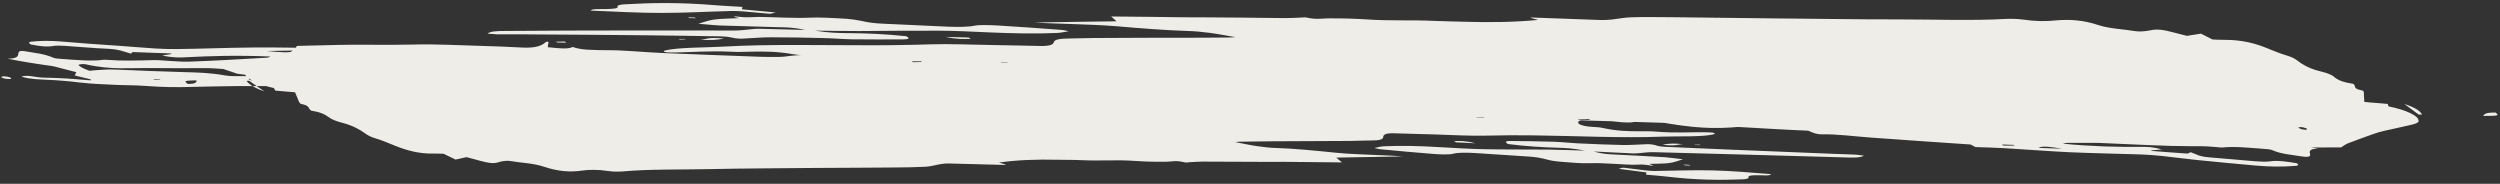 <svg xmlns="http://www.w3.org/2000/svg" width="612" height="45" viewBox="0 0 612 45" fill="none"><rect x="0" y="0" width="612" height="45" fill="#333333" stroke="none"/><path d="M592.075 29.678C592.054 30.025 591.24 30.325 590.423 30.52C588.238 31.046 585.908 31.504 583.738 32.014C582.683 32.237 581.789 32.511 580.975 32.812C578.892 33.557 576.809 34.303 574.807 35.074C574.103 35.368 573.64 35.739 573.097 36.085C568.692 36.085 564.367 36.11 559.961 36.11C557.236 36.108 554.445 36.065 551.67 36.005C546.548 35.879 541.506 35.778 536.562 35.792C529.954 35.791 522.825 35.352 515.955 35.08C512.115 34.929 508.21 34.736 504.256 34.485C499.905 34.211 497.739 34.825 495.992 35.658C495.946 35.706 495.709 35.734 495.121 35.691C495.489 35.309 495.857 34.928 496.221 34.442C493.264 34.137 490.463 33.778 488.644 34.359C487.008 33.771 485.134 33.648 483.214 33.572C481.707 33.504 480.199 33.435 478.756 33.409C473.462 33.352 467.768 32.73 462.371 32.452C453.276 31.985 444.326 31.586 435.28 31.177C433.566 31.105 431.853 31.033 430.108 30.993C428.665 30.966 427.127 30.93 425.974 31.038C419.307 31.642 414.544 31.361 405.777 29.793C405.036 29.908 404.131 29.867 402.238 29.655C401.761 29.606 401.093 29.537 400.921 29.606C399.159 30.455 395.172 29.694 392.009 29.385C388.956 29.07 385.937 28.829 382.968 28.645C380.094 28.471 377.254 28.37 374.513 28.384C373.467 28.381 373.1 28.762 372.064 29.074C371.224 29.075 369.735 29.096 367.85 29.094C367.681 28.291 371.972 29.17 370.636 28.054C369.285 27.932 367.583 27.739 366.091 27.655L359.614 27.301L353.202 26.989L340.393 26.349C336.091 26.132 331.855 25.957 327.649 25.75L314.889 25.168C310.366 24.963 305.828 24.774 301.21 24.56C296.687 24.355 291.989 24.115 287.515 23.968C281.328 23.749 275.27 23.613 269.052 23.426C264.247 23.297 259.601 23.219 254.796 23.09C250.07 22.987 245.265 22.858 240.524 22.771C237.432 22.714 234.355 22.641 231.168 22.574C228.076 22.517 224.889 22.45 221.877 22.419C217.644 22.349 213.636 22.372 209.387 22.318C201.588 22.247 193.759 22.208 185.77 22.117C172.818 21.951 159.756 21.791 146.552 21.669C141.448 21.632 135.96 21.45 130.905 21.47C123.759 21.484 116.662 21.555 109.886 21.729C102.159 21.91 94.944 22.213 87.06 22.448C84.796 22.511 82.246 22.545 79.612 22.448C78.2 22.39 75.926 22.138 74.568 21.805C72.172 21.244 70.424 21.099 68.65 21.09C65.099 21.073 61.358 21.037 57.858 21.077C55.957 21.091 54.136 21.13 52.219 21.159C50.398 21.198 48.577 21.238 46.646 21.283C43.305 21.375 39.66 21.348 35.561 21.03C32.924 20.828 30.66 20.891 28.057 20.762C25.248 20.63 22.408 20.529 19.577 20.202C16.761 19.859 14.234 19.651 11.52 19.528C9.52 19.427 7.333 19.411 5.236 18.758C6.692 18.227 8.808 18.969 10.457 18.999C12.408 19.043 14.454 19.097 16.534 19.224C18.407 19.348 20.251 19.503 22.189 19.668L22.213 19.426C20.935 19.12 19.642 18.829 18.3 18.481C18.465 18.201 18.55 17.896 18.669 17.664C16.72 17.183 15.152 16.742 13.554 16.333C12.707 16.123 11.753 16.025 10.925 15.905C9.349 15.69 7.804 15.443 6.274 15.18C5.557 15.054 4.744 14.918 4.027 14.791C3.325 14.649 2.528 14.497 1.826 14.355C4.315 14.384 4.466 13.684 4.506 12.99C4.569 12.49 5.134 12.338 6.458 12.597C8.595 12.992 10.77 13.129 13.133 14.159C13.423 14.294 14.297 14.366 14.885 14.409C16.633 14.555 18.602 14.688 20.411 14.77C22.22 14.852 23.915 14.835 25.256 14.641C25.382 14.619 25.603 14.607 25.794 14.627C28.05 14.79 30.08 14.859 31.997 14.83C33.993 14.826 35.845 14.755 37.776 14.71C38.949 14.691 40.746 14.894 42.253 14.962C43.555 15.027 44.921 15.133 45.998 15.104C52.519 14.869 58.845 14.508 65.298 14.126C65.74 14.102 65.863 13.975 66.207 13.836C57.734 13.486 51.324 13.715 45.36 14.025C44.031 14.098 42.481 14.183 39.704 13.582C40.445 13.466 41.297 13.345 42.053 13.213L41.763 13.078C40.225 13.042 38.622 12.964 37.099 12.912C35.576 12.859 34.053 12.807 32.641 12.748C32.229 12.741 32.331 12.961 32.067 13.126C31.747 13.023 31.155 12.875 30.675 12.72C29.104 12.174 27.879 12.03 26.593 11.95L23.799 11.802L21.051 11.605C19.177 11.482 17.525 11.347 15.857 11.227C14.762 11.166 13.651 11.121 12.99 11.263C12.219 11.41 11.379 11.411 10.409 11.329C9.455 11.23 8.452 11.074 7.495 10.871C6.763 10.324 7.252 10.252 7.726 10.196C8.784 10.078 9.78 10.024 11.063 9.999C11.697 9.994 12.315 10.006 13.013 10.043C13.712 10.08 14.425 10.101 15.189 10.18C19.352 10.54 23.959 10.875 28.993 11.202C30.374 11.292 31.916 11.434 33.393 11.534C34.95 11.659 36.507 11.785 37.999 11.869C39.889 11.977 41.713 12.043 43.423 12.01C49.474 11.935 55.377 11.688 62.046 11.626C64.913 11.589 68.02 11.63 71.238 11.666C74.345 11.707 77.547 11.758 80.67 11.783C83.476 11.81 86.072 11.729 88.717 11.705C89.583 12.004 90.143 12.184 90.544 12.312C100.01 12.503 109.286 12.674 118.851 12.979C123.531 13.13 128.805 13.535 132.68 13.323C134.23 13.239 135.576 13.692 136.922 14.145C149.077 14.159 162.569 14.852 173.888 14.535L171.822 14.829L172.207 14.973L186.106 15.027L198.833 15.1C199.657 15.115 200.753 15.176 200.986 15.043C201.391 14.84 201.713 14.507 201.084 14.18C200.341 13.754 198.655 13.545 197.322 13.512C196.403 13.487 195.261 13.474 194.288 13.287C189.97 12.544 186.977 12.602 183.999 12.645C182.399 12.672 180.834 12.772 178.945 12.665C173.533 12.403 169.599 12.783 165.022 12.852C164.484 12.867 163.881 12.839 163.263 12.828C163.263 12.828 163.007 12.767 162.481 12.66C162.572 12.565 162.6 12.428 162.772 12.358C166.168 11.556 172.226 11.692 177.113 11.41C188.12 10.765 201.331 11.097 213.722 11.083C216.131 11.087 218.364 11.055 220.708 11.018C223.037 10.996 225.301 10.933 227.469 10.859C232.344 10.699 237.978 10.948 243.352 11.031C247.047 11.115 250.693 11.142 254.468 11.252C257.021 11.323 257.847 10.902 257.971 10.338C258.092 9.67 259.463 9.445 261.792 9.423C263.693 9.409 265.56 9.323 267.461 9.309L279.581 9.25L285.681 9.233C287.678 9.229 289.77 9.235 291.766 9.232C294.904 9.241 297.992 9.193 301.05 9.177C301.573 9.178 301.951 9.112 302.394 9.088C300.227 8.725 298.217 8.308 296.164 8.044C294.302 7.799 292.378 7.619 290.634 7.578C287.874 7.503 285.016 7.313 282.157 7.123C279.298 6.933 276.39 6.685 273.387 6.428C269.7 6.118 266.116 6.027 262.578 5.889C259.547 5.769 256.551 5.722 253.185 5.514C259.82 5.378 266.6 5.309 273.299 5.214C272.793 4.76 272.546 4.473 272.024 4.035C277.872 4.062 283.755 4.162 289.667 4.231C291.221 4.251 292.805 4.24 294.374 4.245C297.703 4.274 301.047 4.287 304.375 4.316L314.441 4.429C315.9 4.439 317.133 4.357 318.446 4.3C318.874 4.292 319.378 4.204 319.729 4.275C322.315 4.857 323.507 4.491 325.393 4.493C328.34 4.483 331.527 4.549 334.783 4.763C340.595 5.153 345.403 4.846 351.021 5.111C353.433 5.22 355.731 5.23 358.063 5.313C364.678 5.524 370.855 5.428 376.525 4.878C375.949 4.713 375.373 4.549 374.702 4.375C374.733 4.344 374.809 4.264 375.096 4.294C380.775 4.495 386.439 4.713 392.024 4.905C392.943 4.93 393.749 4.856 394.555 4.782C396.197 4.602 397.549 4.287 399.496 4.226C402.52 4.136 405.929 4.191 409.162 4.21C417.167 4.285 425.236 4.401 433.225 4.492C438.52 4.549 443.814 4.606 449.013 4.654C454.308 4.711 459.507 4.758 464.657 4.748C473.467 4.749 482.685 5.088 490.878 4.641C492.096 4.575 493.856 4.599 495.241 4.794C498.362 5.256 500.897 5.238 503.108 5.012C506.583 4.672 510.014 4.921 513.587 6.111C516.439 7.068 519.752 7.113 522.812 7.638C523.896 7.82 525.568 7.608 526.497 7.407C528.101 7.049 529.631 7.311 531.565 7.808C532.827 8.13 533.994 8.443 535.352 8.775C536.456 8.609 537.449 8.45 538.805 8.24C539.803 8.727 540.562 9.137 541.625 9.666C542.339 9.687 543.419 9.764 544.48 9.751C548.79 9.742 551.971 10.576 554.91 11.77C556.5 12.405 558.059 13.073 559.931 13.633C562.044 14.27 562.431 14.956 563.483 15.605C564.759 16.348 565.921 16.992 568.412 17.563C569.705 17.854 570.96 18.402 571.401 18.814C572.219 19.597 573.664 20.165 576.053 20.517C576.959 21.099 575.679 21.665 578.341 22.167C578.612 22.212 578.672 22.585 578.679 22.796C578.669 23.458 578.74 24.146 578.798 24.956C580.832 25.131 582.58 25.276 584.519 25.441C584.541 25.636 584.643 25.856 584.761 26.06C588.843 26.83 592.254 28.404 592.041 29.605L592.075 29.678ZM65.307 12.486C68.295 12.759 71.443 13.084 71.816 12.371L65.307 12.486ZM39.311 19.426L39.086 19.333L37.486 19.36L37.872 19.505L39.311 19.426ZM62.654 19.476C62.604 19.419 61.807 19.267 60.88 19.032C60.967 19.268 60.845 19.395 61.119 19.545C61.249 19.628 61.966 19.755 62.492 19.861C62.615 19.734 62.722 19.623 62.654 19.476ZM62.706 18.661C61.226 18.456 59.635 18.257 58.059 18.042C56.953 17.666 55.927 17.316 54.661 16.888C53.36 16.824 51.929 16.676 50.883 16.673C46.035 16.697 41.186 16.721 36.319 16.655C33.926 16.636 31.727 16.74 29.238 16.711C26.78 16.649 24.128 16.463 20.95 15.734C20.424 15.627 19.507 15.707 19.259 15.856C19.136 15.983 19.654 16.316 20.058 16.55C20.462 16.783 21.167 17.031 21.922 17.336C22.617 17.268 23.217 17.19 23.992 17.148C25.194 17.097 26.378 16.957 27.79 17.015C33.535 17.259 39.39 17.496 45.211 17.66C48.272 17.748 51.188 17.77 55.221 18.483C55.843 18.599 56.556 18.62 57.175 18.632C59.03 18.666 60.74 18.633 62.515 18.641L62.706 18.661ZM98.247 18.136C95.866 17.995 93.709 17.947 91.873 18.003C86.188 18.132 79.574 17.921 74.98 18.443C74.159 18.533 72.922 18.51 71.75 18.529C68.852 18.597 65.97 18.648 62.992 18.691C64.773 19.346 66.7 19.632 68.505 19.608C70.422 19.579 72.243 19.54 73.919 19.433C77.905 19.216 81.312 18.729 85.797 18.755C90.695 18.789 93.83 18.257 98.247 18.136ZM117.205 17.839C112.437 17.889 108.318 17.918 104.184 17.963L105.084 18.335C109.625 18.629 113.378 18.544 117.115 18.476C117.543 18.468 117.231 18.138 117.205 17.839ZM154.924 17.993C143.255 17.802 131.571 17.627 121.156 17.985C134.285 18.727 144.814 18.469 154.924 17.993ZM218.813 17.44L218.233 17.171C214.821 17.011 211.279 16.768 208.172 16.727C199.469 16.615 191.056 16.638 182.467 16.625C181.833 16.63 181.054 16.567 180.261 16.52C177.864 16.395 175.497 16.238 173.196 16.123C172.085 16.078 170.959 16.049 170.039 16.024C169.702 16.374 169.381 16.707 168.998 17.104C172.696 17.294 175.544 17.168 178.663 17.088C183.08 16.968 188.092 17.101 192.863 17.156C201.28 17.238 209.747 17.378 218.198 17.534C218.515 17.532 218.687 17.462 218.843 17.409L218.813 17.44ZM129.127 8.417C138.731 8.464 148.416 8.538 158.18 8.637C164.204 8.699 170.196 8.794 176.285 8.898C176.999 8.919 178.109 8.964 178.701 9.112C180.825 9.628 181.627 9.449 182.719 9.404C184.697 9.311 186.45 9.125 188.652 9.126C192.851 9.122 197.275 9.212 201.684 9.317C203.841 9.365 206.352 9.589 208.524 9.621C212.772 9.675 216.987 9.656 221.09 9.643C222.152 9.63 223.034 9.476 221.841 8.864C219.265 8.599 216.819 8.416 214.422 8.291C212.025 8.166 209.758 8.124 207.571 8.108C205.288 8.082 203.101 8.066 199.453 7.498C203.511 7.532 207 7.613 210.263 7.6C216.696 7.565 222.968 7.479 229.545 7.511C231.526 7.523 233.683 7.571 235.809 7.651C237.935 7.73 240.141 7.836 242.252 7.931C248.187 8.194 253.657 8.287 258.689 8.073C259.781 8.028 260.518 7.807 261.622 7.642C260.649 7.454 260.233 7.341 259.932 7.328C254.738 6.949 249.574 6.539 244.399 6.249C242.208 6.128 239.765 6.051 238.6 6.28C236.885 6.644 234.396 6.615 231.762 6.518C226.621 6.302 221.43 6.028 216.194 5.802C214.385 5.72 212.747 5.569 210.783 5.104C209.745 4.875 208.36 4.68 207.376 4.613C204.01 4.406 200.643 4.198 197.891 4.333C196.119 4.43 193.802 4.331 191.726 4.309C189.141 4.269 186.107 4.044 184.068 4.2C182.724 4.288 181.644 4.212 180.053 4.013C179.862 3.993 179.801 4.057 179.66 4.094C180.156 4.233 180.556 4.361 180.892 4.448C178.803 4.547 176.585 4.563 174.913 4.775C173.351 4.98 172.429 5.392 170.97 5.817C173.21 5.996 174.912 6.189 176.229 6.238C181.019 6.382 185.825 6.511 190.615 6.656C192.344 6.712 193.989 6.638 197.102 7.325C192.804 7.214 189.235 7.108 185.731 7.043C185.017 7.022 184.513 7.11 183.944 7.156C182.585 7.26 181.435 7.473 179.866 7.469C171.579 7.469 163.307 7.454 155.019 7.455C144.418 7.462 133.898 7.494 123.537 7.578C121.747 7.585 120.006 7.65 119.344 8.228C120.71 8.334 121.378 8.403 121.79 8.411C124.294 8.424 126.638 8.387 129.142 8.401L129.127 8.417ZM178.599 2.693C179.565 2.67 180.691 2.699 181.867 2.785C183.916 2.944 186.19 3.196 188.24 3.355C188.717 3.405 188.981 3.24 189.894 3.055C186.524 2.742 184.124 2.512 181.628 2.272C181.651 2.03 181.679 1.893 181.767 1.692C179.496 1.546 177.481 1.46 175.432 1.301C166.421 0.529 159.248 0.679 152.796 1.062C151.91 1.11 151.108 1.289 151.179 1.541C151.452 2.128 150.059 2.159 148.429 2.218C146.924 2.255 144.875 2.096 144.606 2.592C150.541 2.855 156.637 3.169 161.992 3.163C167.871 3.158 173.106 2.842 178.695 2.703L178.599 2.693ZM592.084 28.038L592.924 28.037C592.514 27.156 591.009 26.215 588.592 25.46C589.94 26.454 590.964 27.241 592.084 28.038ZM610.909 27.552C609.149 27.528 608.11 27.735 607.91 28.378C611.696 28.367 611.853 28.313 610.909 27.552ZM237.612 9.478L237.159 9.187L231.544 9.027C234.306 9.644 235.936 9.585 237.597 9.494L237.612 9.478ZM177.222 9.448C173.421 9.039 173.076 9.614 171.43 9.689C173.941 9.913 175.442 9.771 177.222 9.448ZM490.072 35.379L490.445 35.645L493.171 35.647L492.927 35.464L490.072 35.379ZM1.018 18.672C0.732 18.642 0.231 18.835 0.28 18.893C0.703 19.216 1.58 19.393 2.703 19.317C2.819 18.98 2.098 18.748 0.907 18.678L1.018 18.672ZM386.234 29.174L386.508 29.325L389.298 29.368L388.975 29.16L386.314 29.2L386.234 29.174ZM361.403 28.708L361.533 28.791L363.403 28.81L363.274 28.727L361.403 28.708ZM170.386 4.465L170.032 4.289L168.398 4.242L168.753 4.419L170.386 4.465ZM166.518 9.671L167.831 9.615L167.606 9.522L166.117 9.543L166.422 9.662L166.518 9.671ZM60.295 18.116C60.22 17.759 60.733 17.445 61.249 17.236C62.751 16.657 64.493 16.156 65.98 15.594C66.653 15.331 67.341 15.053 67.853 14.739C69.238 13.956 70.542 13.148 71.766 12.314C72.279 12 72.44 11.615 72.697 11.24C76.118 11.174 79.489 11.05 83.005 10.993C85.143 10.952 87.361 10.936 89.548 10.952C93.606 10.987 97.583 10.995 101.558 10.899C106.719 10.768 112.593 11.094 118.112 11.244C121.284 11.327 124.41 11.457 127.601 11.629C131.173 11.841 132.657 11.173 133.61 10.293C133.656 10.246 133.702 10.198 134.29 10.241C134.208 10.652 134.142 11.047 134.079 11.547C136.655 11.812 138.979 12.122 140.21 11.498C141.846 12.086 143.353 12.154 144.876 12.206C146.098 12.245 147.399 12.309 148.571 12.291C152.801 12.255 157.731 12.799 162.174 12.978C169.728 13.303 177.232 13.57 184.625 13.844C186.037 13.902 187.465 13.945 188.827 13.946C189.984 13.943 191.221 13.966 192.183 13.838C197.278 13.124 201.373 13.336 209.282 14.816C209.912 14.706 210.626 14.727 212.232 14.911C212.614 14.95 213.282 15.019 213.343 14.955C214.407 14.07 218.027 14.775 220.794 15.06C226.152 15.595 231.251 15.964 235.732 15.885C236.588 15.869 236.749 15.484 237.498 15.142C238.243 15.131 239.526 15.107 241.03 15.07C241.5 15.886 237.495 15.037 239.133 16.166C240.373 16.294 241.804 16.442 243.09 16.522C250.472 16.917 257.788 17.27 265.185 17.648C272.582 18.027 279.914 18.364 287.326 18.727C295.23 19.124 303.295 19.571 311.31 19.961C316.833 20.217 322.131 20.379 327.494 20.583C335.982 20.917 344.326 21.184 352.83 21.503C358.304 21.7 363.953 21.934 369.441 22.116C373.201 22.242 376.896 22.326 380.671 22.436C387.793 22.664 394.836 22.867 402.103 23.162C413.908 23.646 425.859 24.198 437.889 24.776C442.603 25 447.511 25.349 452.16 25.532C458.728 25.79 465.423 26.026 471.878 26.186C475.558 26.286 479.172 26.345 482.692 26.393C486.307 26.452 489.906 26.526 493.601 26.61C495.758 26.658 497.979 26.748 500.284 26.968C501.429 27.086 503.214 27.41 504.24 27.76C505.956 28.374 507.341 28.569 508.833 28.653C511.929 28.815 515.199 29.013 518.245 29.117C521.497 29.226 524.7 29.277 527.822 29.302C530.643 29.314 533.594 29.409 536.918 29.769C539.016 29.985 540.822 29.962 542.887 30.105C545.062 30.242 547.284 30.332 549.592 30.657C551.821 30.957 553.935 31.157 555.965 31.227C557.503 31.264 559.088 31.252 561.12 31.864C560.443 32.457 558.296 31.747 557.029 31.756C555.54 31.777 553.921 31.715 552.238 31.611C550.746 31.527 549.235 31.354 547.693 31.212L547.669 31.454C548.741 31.757 549.828 32.044 551.06 32.398C550.99 32.687 550.905 32.993 550.897 33.219C552.64 33.696 554.097 34.143 555.615 34.526C556.366 34.726 557.32 34.824 558.148 34.945C561.189 35.381 564.23 35.817 567.465 36.377C565.106 36.431 565.352 37.155 565.518 37.853C565.646 38.372 564.874 38.52 563.424 38.283C560.986 37.874 558.479 37.755 556.131 36.71C555.841 36.575 554.967 36.503 554.379 36.459C550.757 36.191 546.957 35.781 544.131 36.101C544.005 36.123 543.799 36.119 543.608 36.099C539.41 35.666 535.799 35.713 532.073 35.66C530.932 35.647 529.402 35.385 528.051 35.263C526.906 35.145 525.666 35.017 524.635 34.998C521.513 34.973 518.375 34.963 515.333 34.964C512.195 34.955 509.152 34.955 506.095 34.971C505.667 34.98 505.465 35.081 504.96 35.169C512.257 35.869 518.314 36.005 524.239 35.952C525.602 35.953 527.075 35.948 529.188 36.585L526.55 36.819L526.744 36.944C529.667 37.176 532.591 37.408 535.354 37.588C535.735 37.627 535.854 37.395 536.294 37.266C536.519 37.359 536.984 37.529 537.354 37.689C538.497 38.244 539.581 38.425 540.947 38.531C544.729 38.852 548.591 39.198 552.293 39.492C553.564 39.588 554.785 39.627 555.637 39.505C557.481 39.224 559.805 39.534 562.228 39.958C563.054 40.515 562.359 40.583 561.584 40.625C558.755 40.84 555.602 40.846 552.041 40.514C547.305 40.095 542.505 39.635 537.624 39.149C534.857 38.864 531.992 38.463 529.225 38.178C527.508 38.001 525.745 37.871 524.126 37.809C518.336 37.614 512.645 37.533 506.709 37.27C501.488 37.028 495.943 36.579 490.577 36.27C488.195 36.129 485.928 36.087 483.596 36.004C483.047 35.702 482.693 35.526 482.418 35.376C474.27 34.797 466.251 34.302 458.039 33.682C454.02 33.389 449.548 32.806 446.017 32.878C444.623 32.909 443.705 32.448 442.675 31.992C431.965 31.569 420.349 30.562 410.351 30.596L412.245 30.373L411.875 30.212L399.756 29.835L388.638 29.509C387.924 29.488 386.97 29.39 386.736 29.523C386.347 29.709 386.136 30.037 386.573 30.344C387.206 30.776 388.575 30.987 389.766 31.058C390.56 31.105 391.575 31.139 392.342 31.323C395.981 32.118 398.501 32.116 401.1 32.139C402.558 32.15 403.872 32.093 405.524 32.229C410.195 32.606 413.609 32.329 417.651 32.38C418.174 32.381 418.667 32.415 419.159 32.448C419.159 32.448 419.415 32.509 419.83 32.622C419.738 32.717 419.631 32.828 419.459 32.898C416.392 33.577 411.106 33.294 406.864 33.45C397.369 33.833 386.052 33.276 375.589 33.14C371.562 33.074 367.745 33.117 363.992 33.201C359.892 33.32 355.144 33.022 350.655 32.891C347.499 32.792 344.502 32.745 341.361 32.63C339.235 32.551 338.631 32.96 338.617 33.517C338.608 34.18 337.553 34.403 335.572 34.391C333.908 34.376 332.548 34.481 330.853 34.498C324.2 34.545 317.561 34.576 310.938 34.592C308.403 34.609 305.853 34.643 303.398 34.687C302.971 34.695 302.704 34.755 302.371 34.773C304.222 35.139 306.041 35.536 307.793 35.786C309.353 36.017 311.07 36.194 312.402 36.227C316.891 36.358 321.852 36.87 326.828 37.366C329.977 37.69 332.847 37.759 335.751 37.902C338.259 38.021 340.733 38.066 343.45 38.294C338.002 38.396 332.554 38.498 327.122 38.583C327.628 39.037 327.986 39.319 328.508 39.757C323.736 39.701 318.965 39.645 314.273 39.615C313.021 39.608 311.754 39.617 310.486 39.627C305.146 39.617 299.63 39.572 294.29 39.562C293.133 39.565 292.201 39.661 291.094 39.722C290.762 39.74 290.368 39.821 290.113 39.76C287.828 39.193 286.937 39.572 285.559 39.587C283.215 39.625 280.631 39.585 277.979 39.399C273.166 39.06 269.454 39.428 264.836 39.214C262.836 39.112 261.015 39.151 259.065 39.107C253.625 38.983 248.83 39.169 244.557 39.794C245.132 39.958 245.708 40.122 246.189 40.276C246.158 40.308 246.082 40.387 245.986 40.377C241.387 40.252 236.692 40.117 232.172 40.018C231.459 39.997 230.844 40.09 230.229 40.184C228.984 40.387 228.028 40.725 226.574 40.82C224.138 40.953 221.492 40.977 218.847 41.001C215.663 41.039 212.399 41.052 209.135 41.064C205.871 41.077 202.607 41.089 199.439 41.112C190.964 41.198 182.345 41.217 173.889 41.393C166.811 41.553 159.119 41.371 152.578 41.953C151.551 42.04 150.173 42.055 148.979 41.879C146.239 41.457 144.182 41.524 142.367 41.773C139.671 42.176 136.702 41.992 133.209 40.829C130.437 39.897 127.696 39.911 124.922 39.415C123.934 39.243 122.643 39.494 122.001 39.725C120.778 40.123 119.439 39.88 117.696 39.403C116.529 39.091 115.347 38.794 114.195 38.466C113.377 38.661 112.59 38.824 111.521 39.063C110.522 38.576 109.653 38.172 108.59 37.643C107.971 37.632 107.082 37.575 106.227 37.592C102.68 37.68 99.69 36.865 96.736 35.687C95.146 35.052 93.682 34.394 91.89 33.86C89.857 33.249 89.375 32.553 88.228 31.893C86.951 31.15 85.678 30.513 83.474 29.971C82.371 29.7 81.102 29.168 80.565 28.745C79.541 27.959 78.287 27.41 76.184 27.089C75.278 26.506 76.066 25.907 73.689 25.434C73.419 25.389 73.263 25.006 73.146 24.802C72.869 24.11 72.578 23.434 72.233 22.595C70.58 22.459 69.039 22.318 67.386 22.182C67.269 21.978 67.151 21.774 67.049 21.554C63.459 20.817 60.223 19.278 59.944 18.044L60.295 18.116ZM504.811 36.411C502.453 36.028 499.935 35.593 499.036 36.199C500.971 36.259 502.891 36.335 504.811 36.411ZM533.592 31.259L533.801 31.368L535.149 31.385L534.874 31.234L533.672 31.285L533.592 31.259ZM513.233 30.399C513.187 30.447 513.843 30.637 514.453 30.874C514.557 30.658 514.759 30.557 514.596 30.4C514.561 30.327 513.97 30.178 513.665 30.06C513.558 30.171 513.165 30.252 513.248 30.383L513.233 30.399ZM512.543 31.114C513.772 31.363 514.905 31.602 516.228 31.861C516.922 32.229 517.6 32.613 518.343 33.039C519.488 33.157 520.667 33.349 521.587 33.374C526.11 33.578 530.503 33.7 534.915 33.91C539.327 34.121 543.257 33.636 548.883 35.089C549.299 35.202 550.215 35.122 550.448 34.989C550.571 34.862 550.148 34.539 549.744 34.305C549.356 34.055 548.746 33.818 548.102 33.507C547.517 33.569 546.918 33.647 546.269 33.667C545.177 33.712 544.119 33.83 542.848 33.733C537.799 33.422 532.525 33.018 527.411 32.665C524.758 32.478 522.06 32.34 518.959 31.531C518.448 31.409 517.875 31.349 517.383 31.316C515.795 31.222 514.177 31.16 512.669 31.092L512.543 31.114ZM480.02 29.924C482.023 30.131 483.962 30.296 485.706 30.336C490.939 30.457 496.725 30.984 501.455 30.756C502.326 30.724 503.421 30.784 504.436 30.819L512.463 31.088C511.427 30.422 509.958 30.096 508.34 30.034C506.626 29.962 504.977 29.932 503.298 29.933C499.511 29.944 496.113 30.205 491.953 29.95C487.491 29.682 484.222 30.026 480.13 29.918L480.02 29.924ZM462.698 29.395C467.061 29.548 470.805 29.69 474.565 29.816L474.078 29.451C470.117 28.99 466.723 28.92 463.25 28.823C462.838 28.816 462.959 29.125 462.698 29.395ZM428.755 27.937C439.137 28.484 449.613 29.041 459.202 29.104C447.754 27.924 438.005 27.808 428.755 27.937ZM371.869 26.994L372.448 27.263C375.402 27.463 378.47 27.762 381.214 27.853C388.829 28.114 396.234 28.267 403.8 28.471C404.418 28.483 405.07 28.567 405.754 28.62C407.788 28.795 409.902 28.996 411.936 29.171C412.905 29.253 413.921 29.288 414.714 29.335C415.116 29.027 415.518 28.72 416.077 28.358C412.867 28.097 410.222 28.121 407.496 28.119C403.614 28.12 399.137 27.868 394.965 27.735C387.572 27.461 380.083 27.177 372.69 26.904C372.388 26.89 372.296 26.985 372.059 27.013L371.869 26.994ZM447.742 37.614C439.57 37.277 431.287 36.947 423.116 36.61C418.07 36.404 412.833 36.178 407.707 35.947C407.104 35.919 406.23 35.847 405.75 35.692C404.068 35.152 403.281 35.315 402.315 35.338C400.59 35.387 399.089 35.529 397.234 35.495C393.634 35.42 389.905 35.263 386.192 35.089C384.382 35.008 382.219 34.749 380.379 34.699C376.81 34.593 373.195 34.535 369.756 34.512C368.821 34.502 368.145 34.66 369.147 35.252C373.523 35.826 377.412 36.035 381.172 36.161C383.107 36.221 384.852 36.261 388.041 36.869C384.663 36.783 381.743 36.656 379.048 36.623C373.643 36.572 368.447 36.629 362.993 36.521C359.599 36.45 355.947 36.213 352.359 36.018C347.405 35.716 342.886 35.617 338.82 35.809C337.934 35.857 337.323 36.056 336.425 36.225C337.207 36.393 337.607 36.522 337.909 36.535C342.248 36.93 346.652 37.367 350.861 37.679C352.624 37.809 354.64 37.894 355.599 37.661C356.997 37.299 358.947 37.343 361.234 37.474C365.489 37.739 369.905 38.054 374.16 38.319C375.637 38.419 376.958 38.572 378.7 39.049C379.517 39.29 380.696 39.482 381.569 39.554C384.287 39.782 387.179 40.046 389.474 39.951C390.913 39.872 392.883 40.005 394.596 40.077C396.722 40.157 399.298 40.423 400.99 40.3C402.112 40.224 402.956 40.328 404.31 40.556C404.501 40.575 404.562 40.512 404.688 40.49C404.303 40.345 403.903 40.217 403.678 40.123C405.419 40.059 407.274 40.093 408.599 39.915C409.909 39.753 410.704 39.364 412.007 38.992C410.114 38.779 408.745 38.568 407.664 38.492C403.6 38.247 399.695 38.054 395.6 37.841C394.108 37.757 392.794 37.813 390.14 37.086C393.743 37.265 396.743 37.417 399.758 37.554C400.361 37.581 400.739 37.515 401.293 37.485C402.415 37.409 403.439 37.218 404.771 37.25C411.749 37.411 418.791 37.614 425.738 37.806C434.62 38.059 443.598 38.321 452.495 38.558C454.033 38.595 455.492 38.605 456.299 38.095C455.169 37.961 454.627 37.87 454.326 37.856C452.2 37.777 450.169 37.707 448.043 37.627L447.742 37.614ZM405.462 41.862C404.718 41.872 403.718 41.822 402.779 41.707C401.062 41.53 399.246 41.238 397.529 41.061C397.147 41.022 396.898 41.17 396.222 41.328C399.023 41.687 400.981 41.941 403.033 42.205C403.025 42.431 402.998 42.568 402.925 42.753C404.753 42.924 406.42 43.043 408.122 43.236C415.456 44.115 421.335 44.11 426.684 43.894C427.348 43.857 428.12 43.71 428.033 43.474C427.84 42.913 429.012 42.894 430.375 42.895C431.627 42.902 433.329 43.095 433.567 42.63C428.705 42.234 423.652 41.817 419.243 41.712C414.423 41.599 410.04 41.793 405.478 41.846L405.462 41.862ZM61 19.777L60.351 19.798C60.967 20.682 62.471 21.623 64.698 22.359C63.239 21.37 62.12 20.574 61 19.777ZM45.988 20.551C47.461 20.546 48.199 20.325 48.098 19.669C45.089 19.743 44.933 19.796 45.988 20.551ZM355.987 34.541L356.425 34.848L361.138 35.072C358.804 34.447 357.3 34.484 355.987 34.541ZM406.976 35.4C410.192 35.871 410.507 35.327 411.996 35.306C409.848 35.032 408.584 35.146 406.976 35.4ZM138.622 10.426L138.249 10.161L136.095 10.218L136.434 10.41L138.717 10.436L138.622 10.426ZM564.461 31.772C564.652 31.791 564.866 31.569 564.721 31.502C564.093 31.175 563.295 31.023 562.634 31.164C562.9 31.541 563.556 31.731 564.461 31.772ZM225.726 15.167L225.451 15.017L223.153 15.007L223.573 15.225L225.836 15.161L225.726 15.167ZM246.697 15.392L246.568 15.309L244.999 15.304L245.129 15.388L246.697 15.392ZM412.129 40.279L412.468 40.471L413.769 40.536L413.51 40.369L412.129 40.279ZM415.993 35.404L414.821 35.423L415.045 35.516L416.298 35.523L415.993 35.404Z" fill="#EFEDE8"></path></svg>